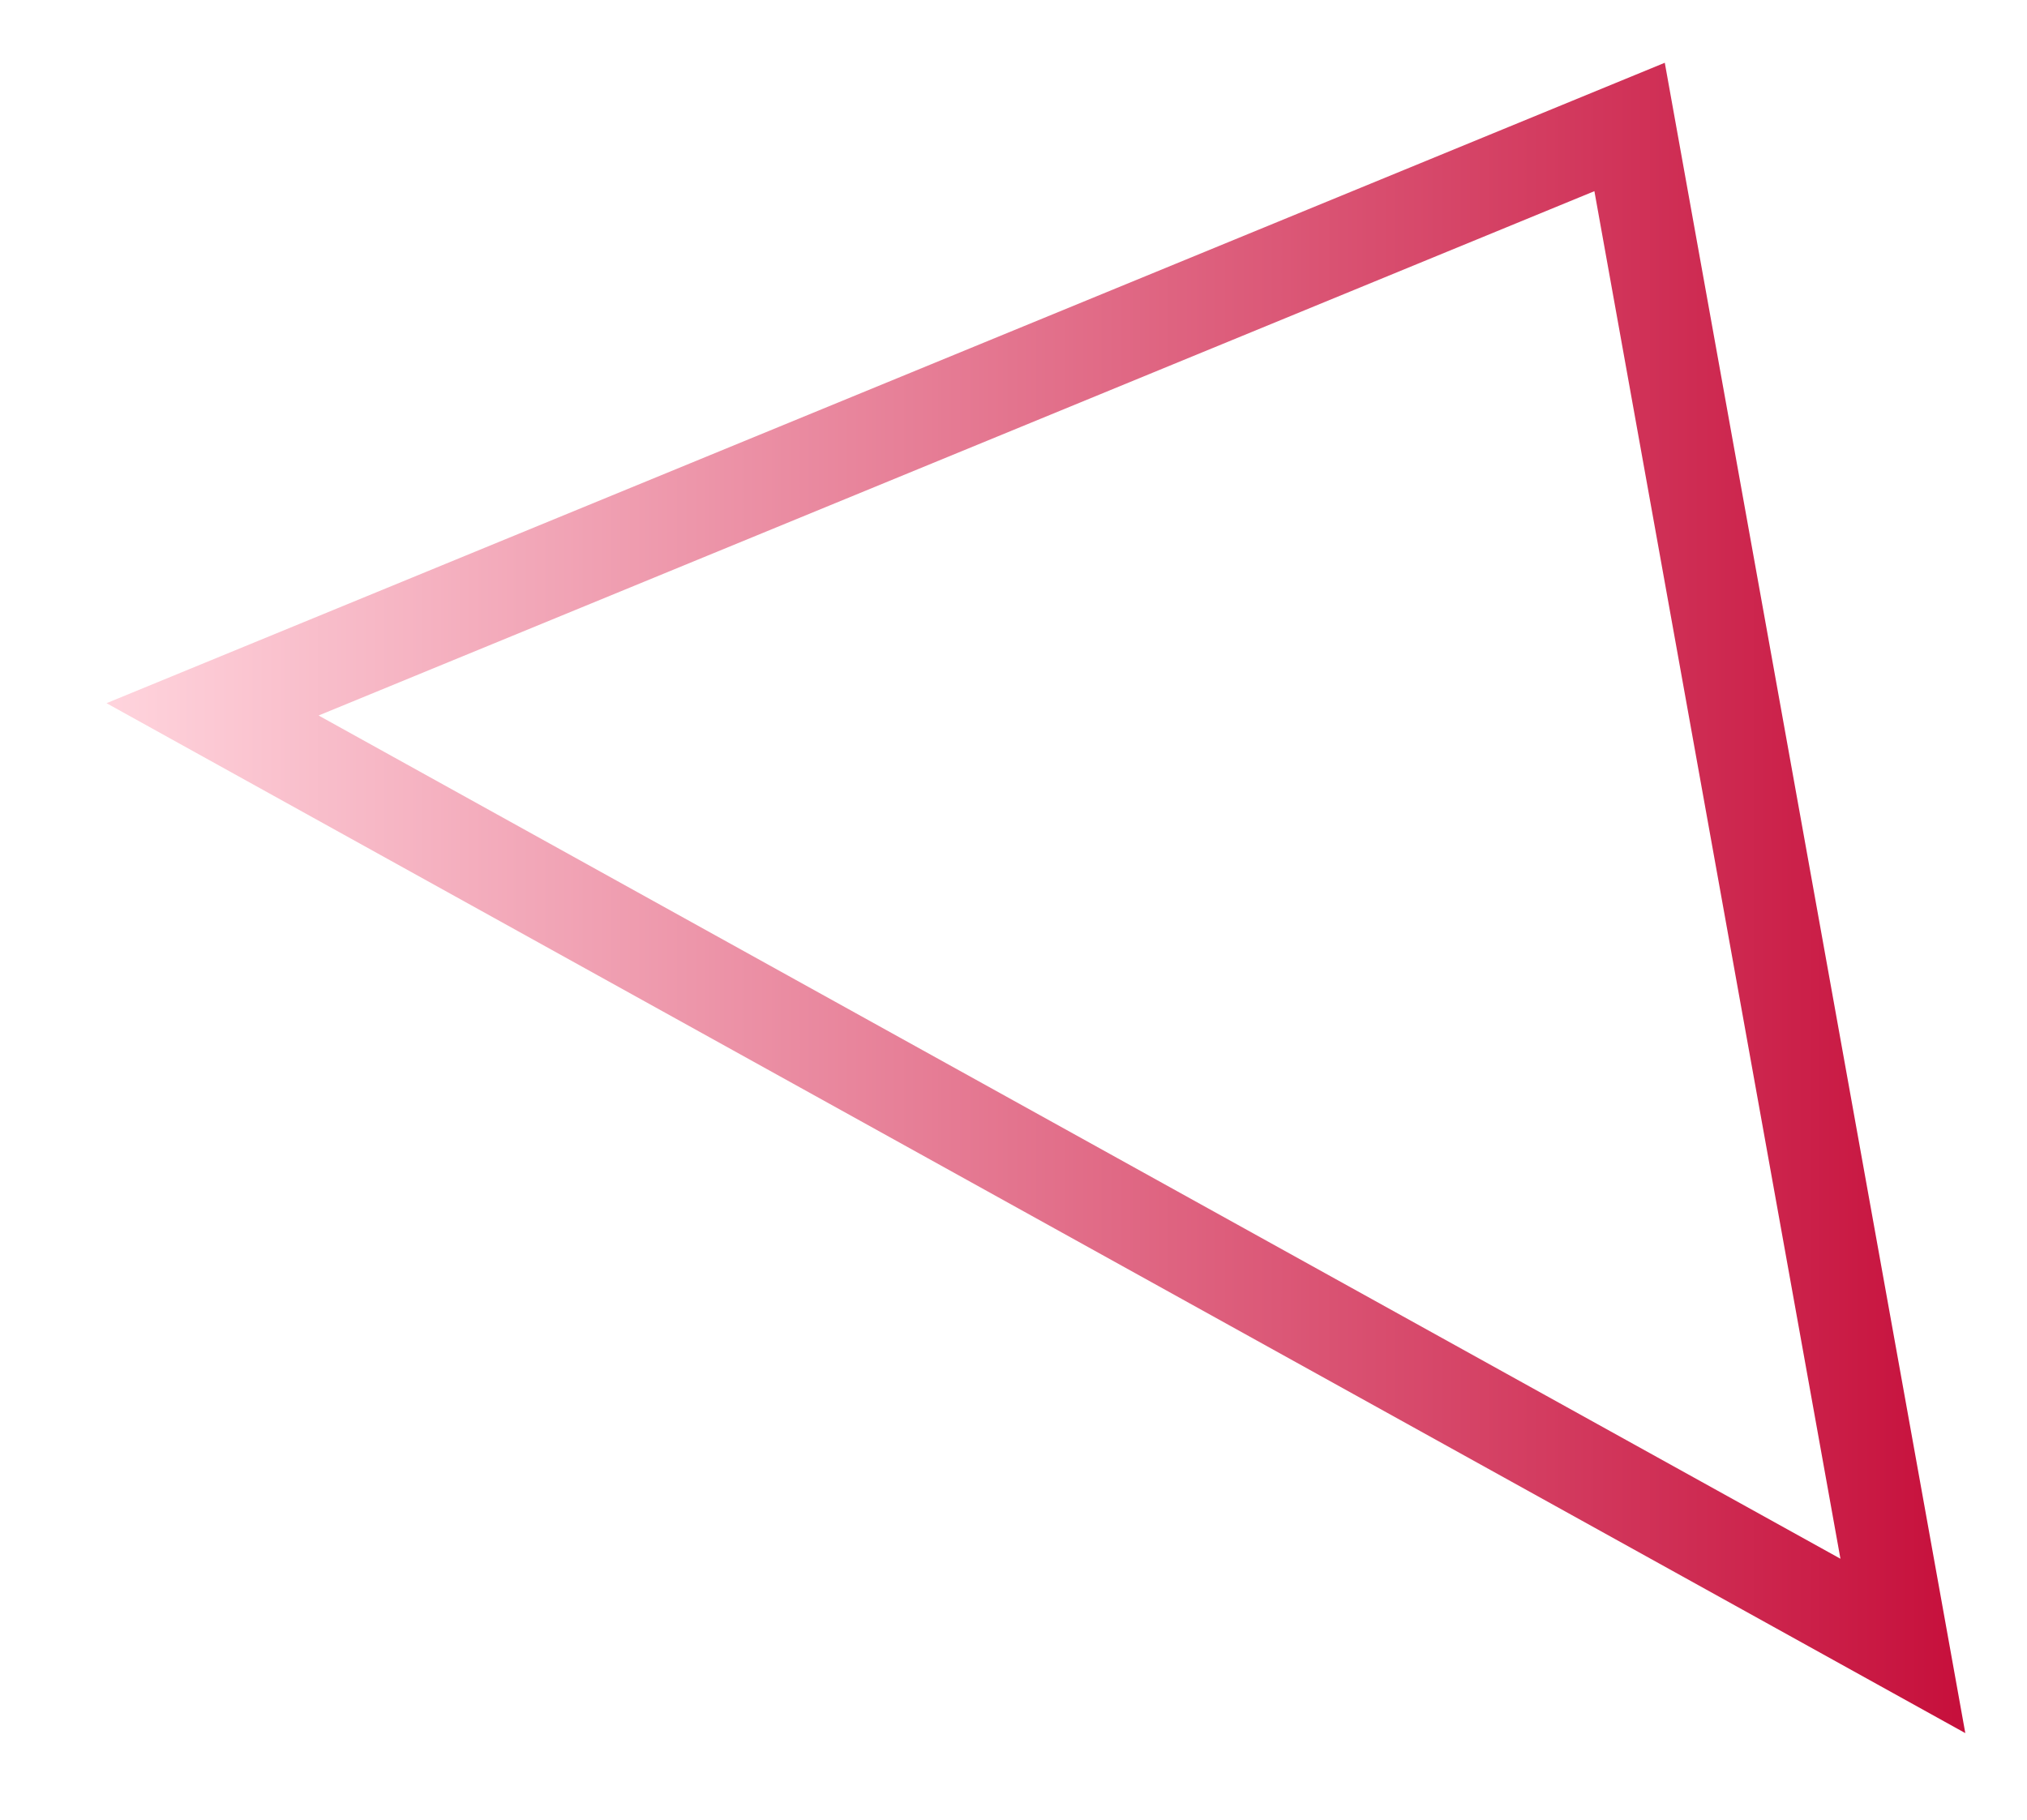 <?xml version="1.0" encoding="utf-8"?>
<!-- Generator: Adobe Illustrator 16.0.0, SVG Export Plug-In . SVG Version: 6.00 Build 0)  -->
<!DOCTYPE svg PUBLIC "-//W3C//DTD SVG 1.1//EN" "http://www.w3.org/Graphics/SVG/1.1/DTD/svg11.dtd">
<svg version="1.1" id="Calque_1" xmlns="http://www.w3.org/2000/svg" xmlns:xlink="http://www.w3.org/1999/xlink" x="0px" y="0px"
	 width="22.029px" height="19.781px" viewBox="0 0 22.029 19.781" enable-background="new 0 0 22.029 19.781" xml:space="preserve">
<linearGradient id="Path_5_1_" gradientUnits="userSpaceOnUse" x1="1.157" y1="9.76" x2="21.359" y2="9.76">
	<stop  offset="0" style="stop-color:#FFD4DD"/>
	<stop  offset="1" style="stop-color:#C60F3B"/>
</linearGradient>
<path id="Path_5" fill="none" stroke="url(#Path_5_1_)" stroke-miterlimit="10" d="M20.68,17.89L17.71,1.38L2.31,7.71L20.68,17.89z"
	/>
</svg>
